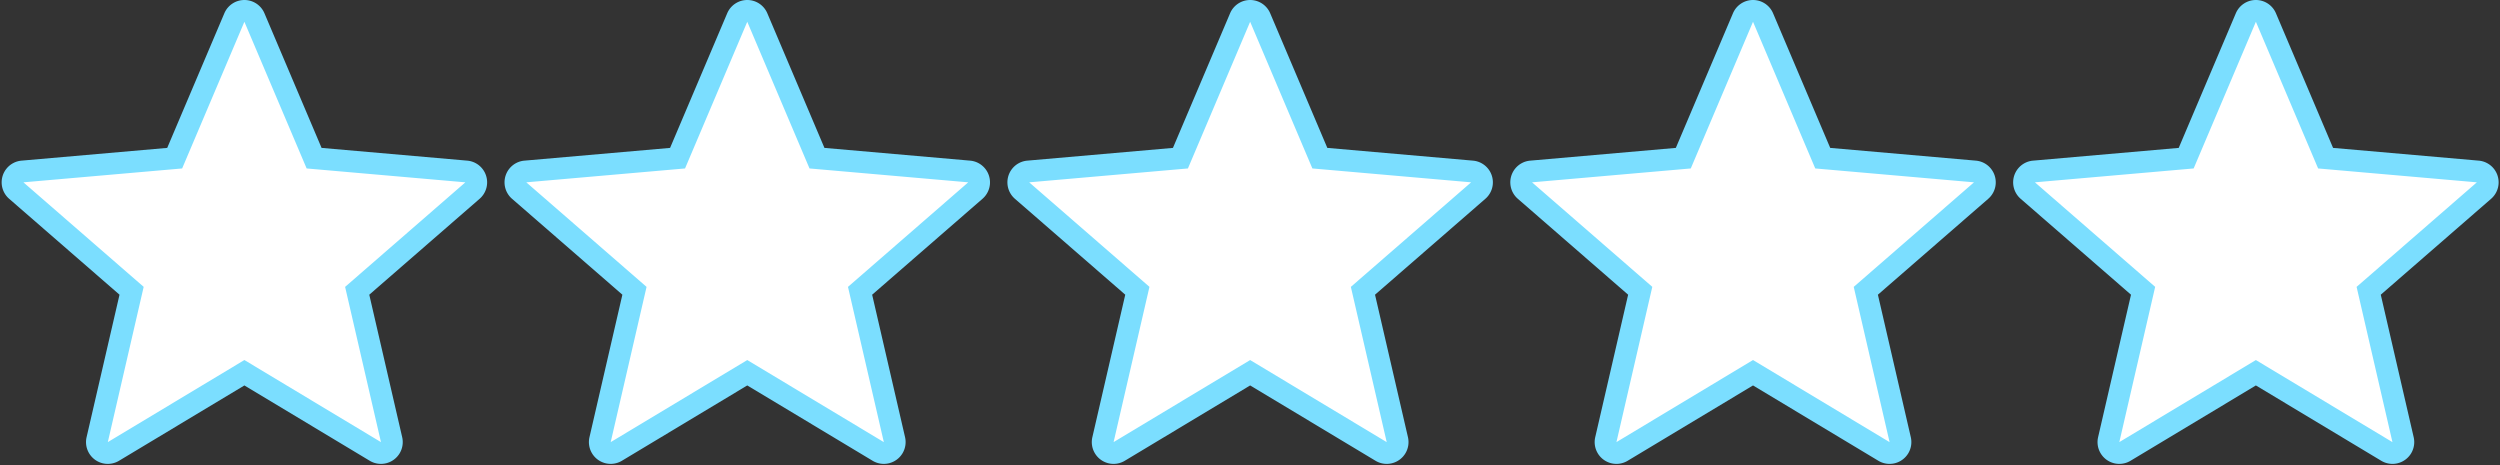 <?xml version="1.0" encoding="UTF-8" standalone="no"?><svg xmlns="http://www.w3.org/2000/svg" xmlns:xlink="http://www.w3.org/1999/xlink" fill="#7bdeff" height="85.4" preserveAspectRatio="xMidYMid meet" version="1" viewBox="-0.3 -0.0 459.1 85.4" width="459.1" zoomAndPan="magnify"><rect x="-0.3" y="-0.0" width="459.1" height="85.4" fill="#333333" stroke="none"/><g><g id="change1_1"><path d="M439.051,83.188a2,2,0,0,1-1.03-.286l-24.05-14.453L389.922,82.9a2,2,0,0,1-2.978-2.164L393.257,53.4,372.08,34.993a2,2,0,0,1,1.137-3.5l27.952-2.443L412.13,3.219a2,2,0,0,1,3.682,0l10.961,25.829,27.952,2.443a2,2,0,0,1,1.138,3.5L434.685,53.4,441,80.738a2,2,0,0,1-1.949,2.45Zm-92.347,0a2,2,0,0,1-1.031-.286L321.624,68.449,297.574,82.9a2,2,0,0,1-2.979-2.164L300.91,53.4,279.731,34.993a2,2,0,0,1,1.139-3.5l27.952-2.443L319.783,3.219a2,2,0,0,1,3.681,0l10.961,25.829,27.952,2.443a2,2,0,0,1,1.139,3.5L342.337,53.4l6.315,27.339a2,2,0,0,1-1.948,2.45Zm-92.348,0a2,2,0,0,1-1.03-.286l-24.05-14.453L205.226,82.9a2,2,0,0,1-2.978-2.164L208.562,53.4,187.384,34.993a2,2,0,0,1,1.138-3.5l27.952-2.443L227.435,3.219a2,2,0,0,1,3.682,0l10.961,25.829,27.952,2.443a2,2,0,0,1,1.138,3.5L249.99,53.4,256.3,80.738a2,2,0,0,1-1.948,2.45Zm-92.349,0a2,2,0,0,1-1.03-.286L136.928,68.449,112.878,82.9a2,2,0,0,1-2.978-2.164L116.214,53.4,95.036,34.993a2,2,0,0,1,1.138-3.5l27.953-2.443,10.96-25.829a2,2,0,0,1,3.682,0L149.73,29.048l27.952,2.443a2,2,0,0,1,1.139,3.5L157.642,53.4l6.314,27.339a2,2,0,0,1-1.949,2.45Zm-92.347,0a2,2,0,0,1-1.031-.286L44.581,68.449,20.531,82.9a2,2,0,0,1-2.979-2.164L23.866,53.4,2.689,34.993a2,2,0,0,1,1.138-3.5l27.952-2.443L42.74,3.219a2,2,0,0,1,3.681,0L57.382,29.048l27.952,2.443a2,2,0,0,1,1.138,3.5L65.294,53.4l6.314,27.339a2,2,0,0,1-1.948,2.45Z" fill="#ffffff"/></g><g id="change2_1"><path d="M413.971,4,425.4,30.935l29.149,2.548-22.084,19.2,6.584,28.51-25.08-15.073L388.892,81.188l6.584-28.51L373.392,33.483l29.149-2.548L413.971,4M321.624,4l11.43,26.935,29.15,2.548-22.085,19.2,6.584,28.51L321.624,66.115l-25.08,15.073,6.584-28.51L281.044,33.483l29.149-2.548L321.624,4M229.276,4l11.43,26.935,29.15,2.548-22.085,19.2,6.585,28.51-25.08-15.073L204.2,81.188l6.585-28.51L188.7,33.483l29.149-2.548L229.276,4M136.928,4l11.431,26.935,29.149,2.548-22.085,19.2,6.585,28.51-25.08-15.073-25.08,15.073,6.585-28.51L96.348,33.483,125.5,30.935,136.928,4M44.58,4,56.011,30.935,85.16,33.483l-22.085,19.2,6.585,28.51L44.58,66.115,19.5,81.188l6.585-28.51L4,33.483l29.149-2.548L44.58,4M413.971,0a4,4,0,0,0-3.682,2.437L399.8,27.16,373.043,29.5a4,4,0,0,0-2.276,7L391.038,54.12l-6.044,26.168a4,4,0,0,0,5.958,4.328l23.019-13.834,23.02,13.834a4,4,0,0,0,5.958-4.328L436.905,54.12,457.175,36.5a4,4,0,0,0-2.275-7L428.145,27.16,417.654,2.437A4,4,0,0,0,413.971,0ZM321.624,0a4,4,0,0,0-3.682,2.437L307.45,27.16,280.7,29.5a4,4,0,0,0-2.275,7L298.69,54.12l-6.043,26.168a4,4,0,0,0,5.957,4.328l23.02-13.834,23.019,13.834a4,4,0,0,0,5.958-4.328L344.557,54.12,364.828,36.5a4,4,0,0,0-2.276-7L335.8,27.16,325.306,2.437A4,4,0,0,0,321.624,0ZM229.276,0a4,4,0,0,0-3.682,2.437L215.1,27.16,188.348,29.5a4,4,0,0,0-2.276,7l20.27,17.618L200.3,80.288a4,4,0,0,0,5.958,4.328l23.02-13.834L252.3,84.616a4,4,0,0,0,5.958-4.328L252.209,54.12,272.48,36.5a4,4,0,0,0-2.276-7L243.449,27.16,232.958,2.437A4,4,0,0,0,229.276,0ZM136.928,0a4,4,0,0,0-3.682,2.437L122.754,27.16,96,29.5a4,4,0,0,0-2.276,7l20.27,17.618-6.043,26.168a4,4,0,0,0,5.958,4.328l23.019-13.834,23.019,13.834a4,4,0,0,0,5.958-4.328L159.862,54.12,180.132,36.5a4,4,0,0,0-2.276-7L151.1,27.16,140.61,2.437A4,4,0,0,0,136.928,0ZM44.58,0A4,4,0,0,0,40.9,2.437L30.406,27.16,3.652,29.5a4,4,0,0,0-2.276,7L21.647,54.12,15.6,80.288a4,4,0,0,0,5.958,4.328L44.58,70.782,67.6,84.616a4,4,0,0,0,5.958-4.328L67.514,54.12,87.784,36.5a4,4,0,0,0-2.276-7L58.754,27.16,48.262,2.437A4,4,0,0,0,44.58,0Z"/></g></g></svg>